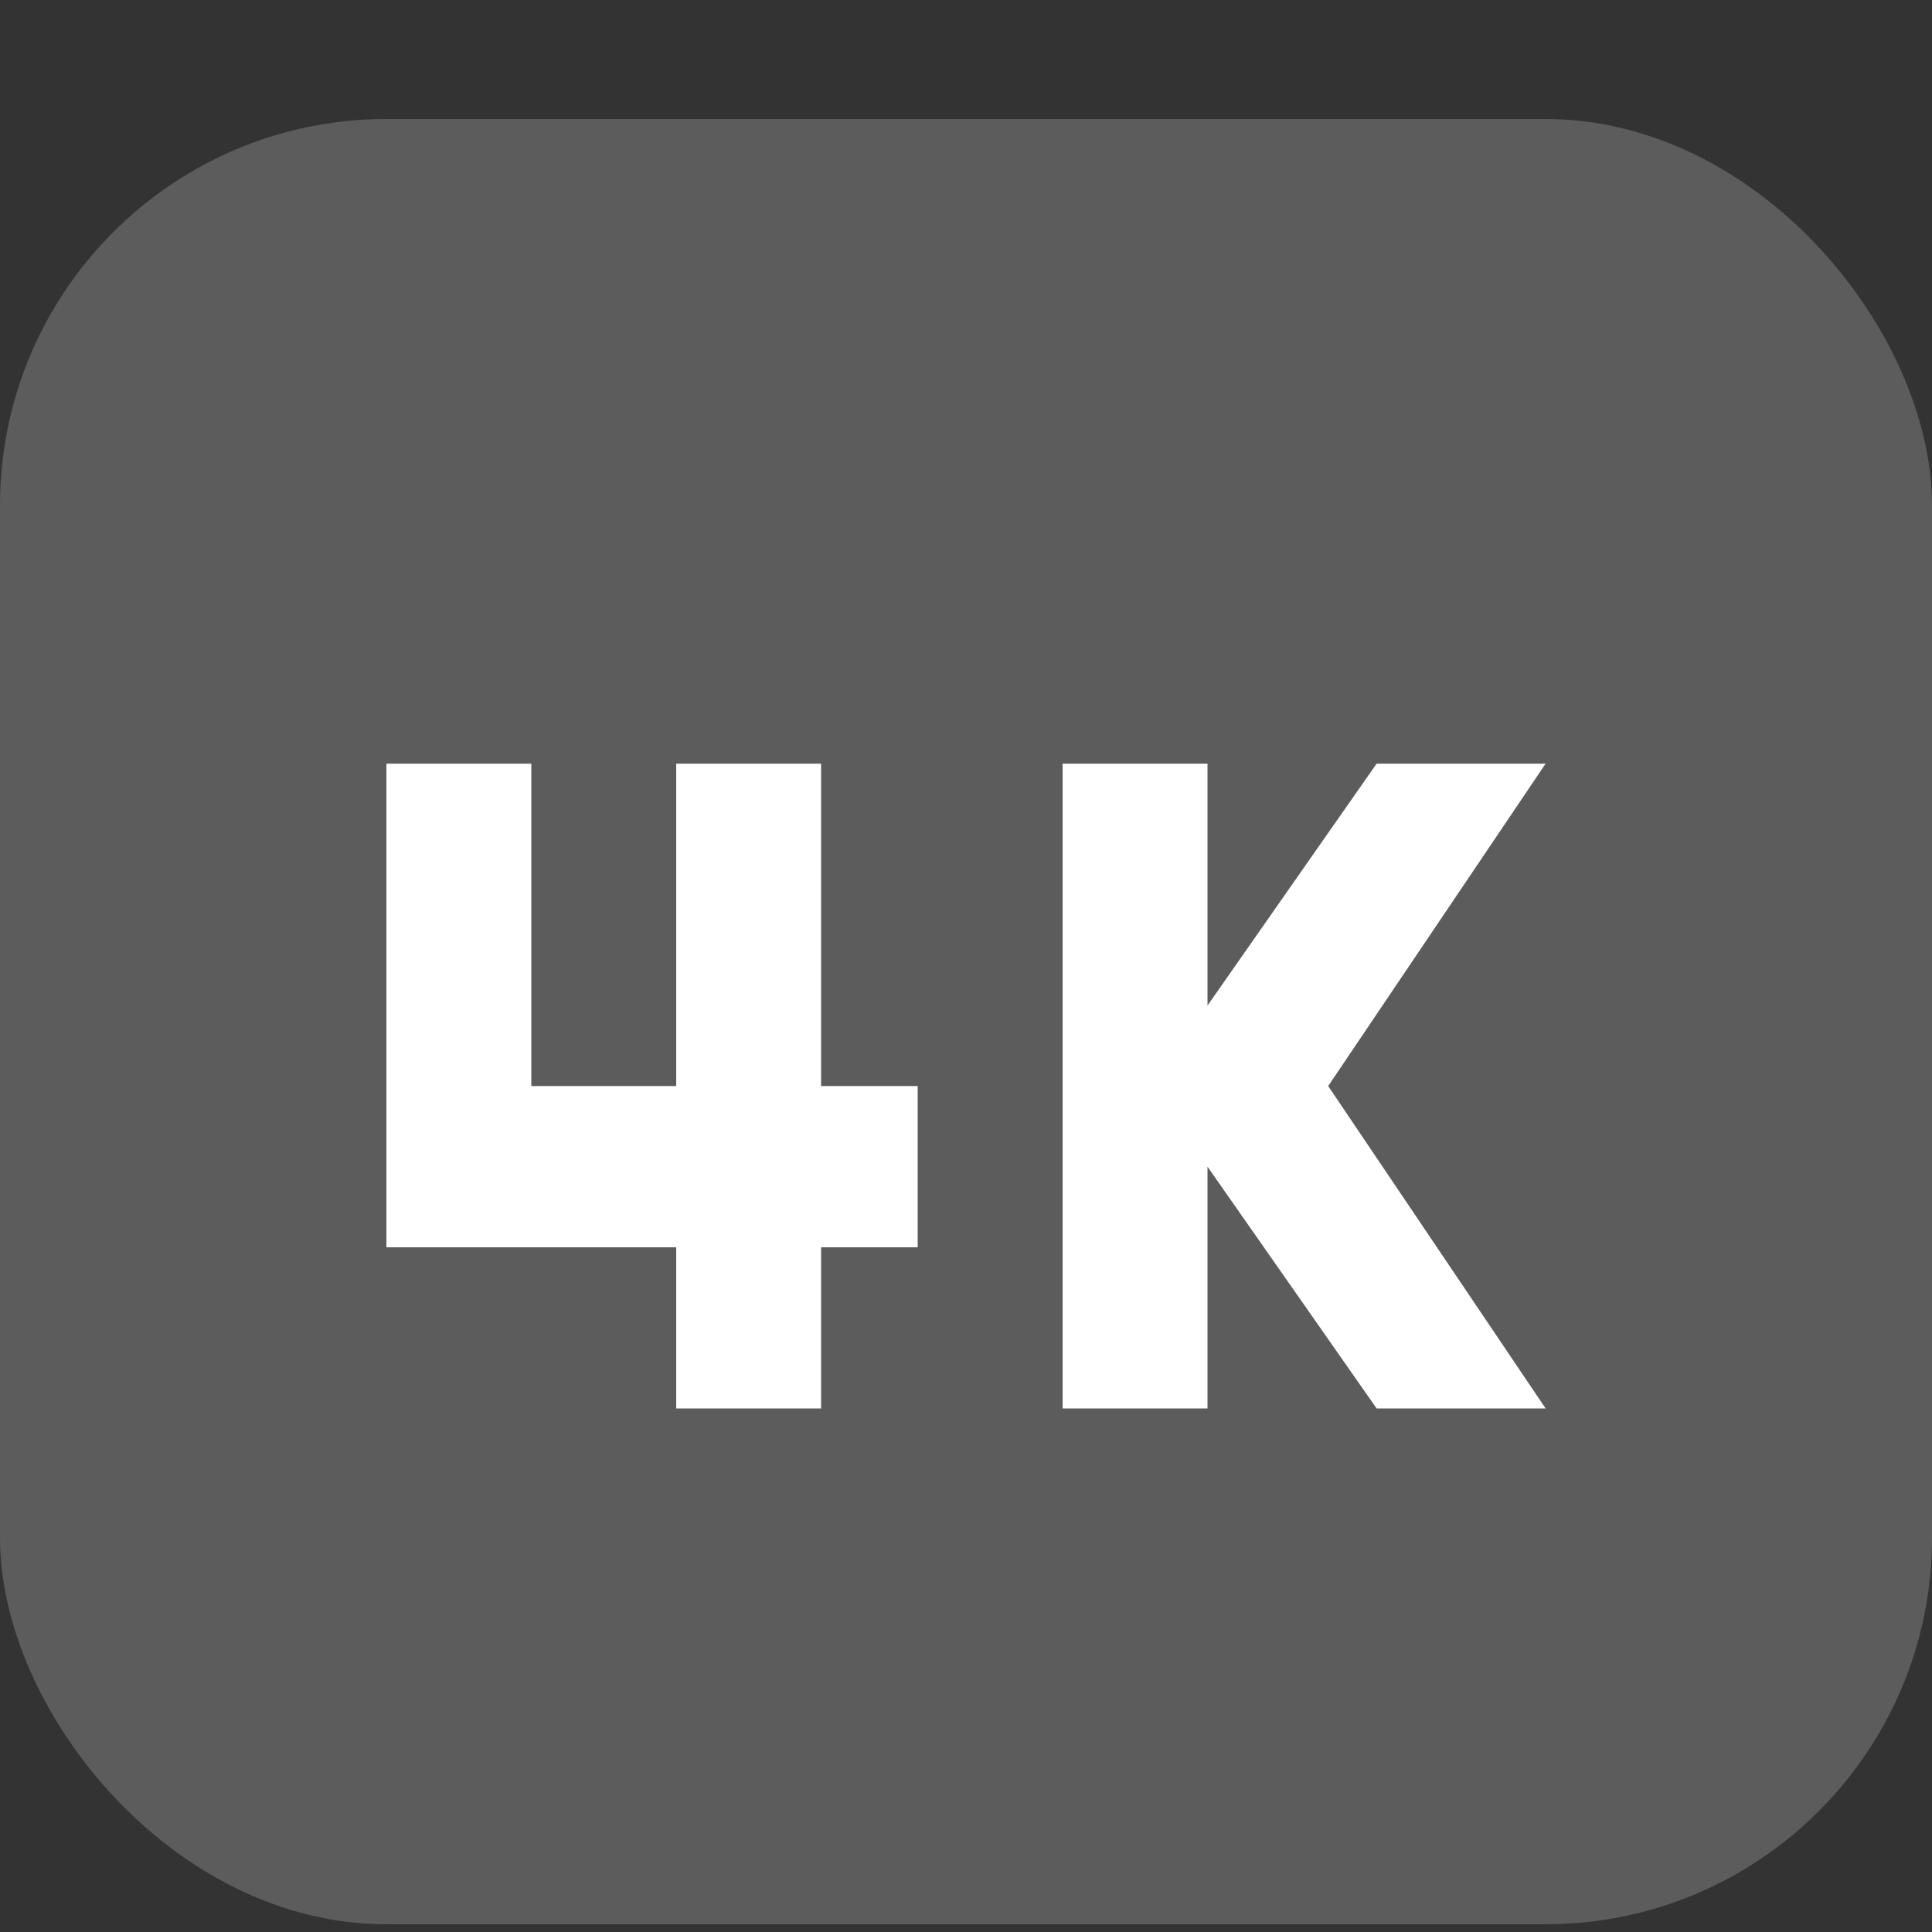 <svg width="15" height="15" viewBox="0 0 15 15" fill="none" xmlns="http://www.w3.org/2000/svg">
<rect x="0" y="0" width="15" height="15" fill="#333333" stroke="none"/>
<rect y="0.924" width="15" height="14.016" rx="3" fill="white" fill-opacity="0.2"/>
<path fill-rule="evenodd" clip-rule="evenodd" d="M7.125 9.684H6.375V10.935H5.25V9.684H3V5.929H4.125V8.432H5.25V5.929H6.375V8.432H7.125V9.684ZM12 10.935H10.688L9.375 9.058V10.935H8.25V5.929H9.375V7.807L10.688 5.929H12L10.312 8.432L12 10.935Z" fill="white"/>
</svg>
